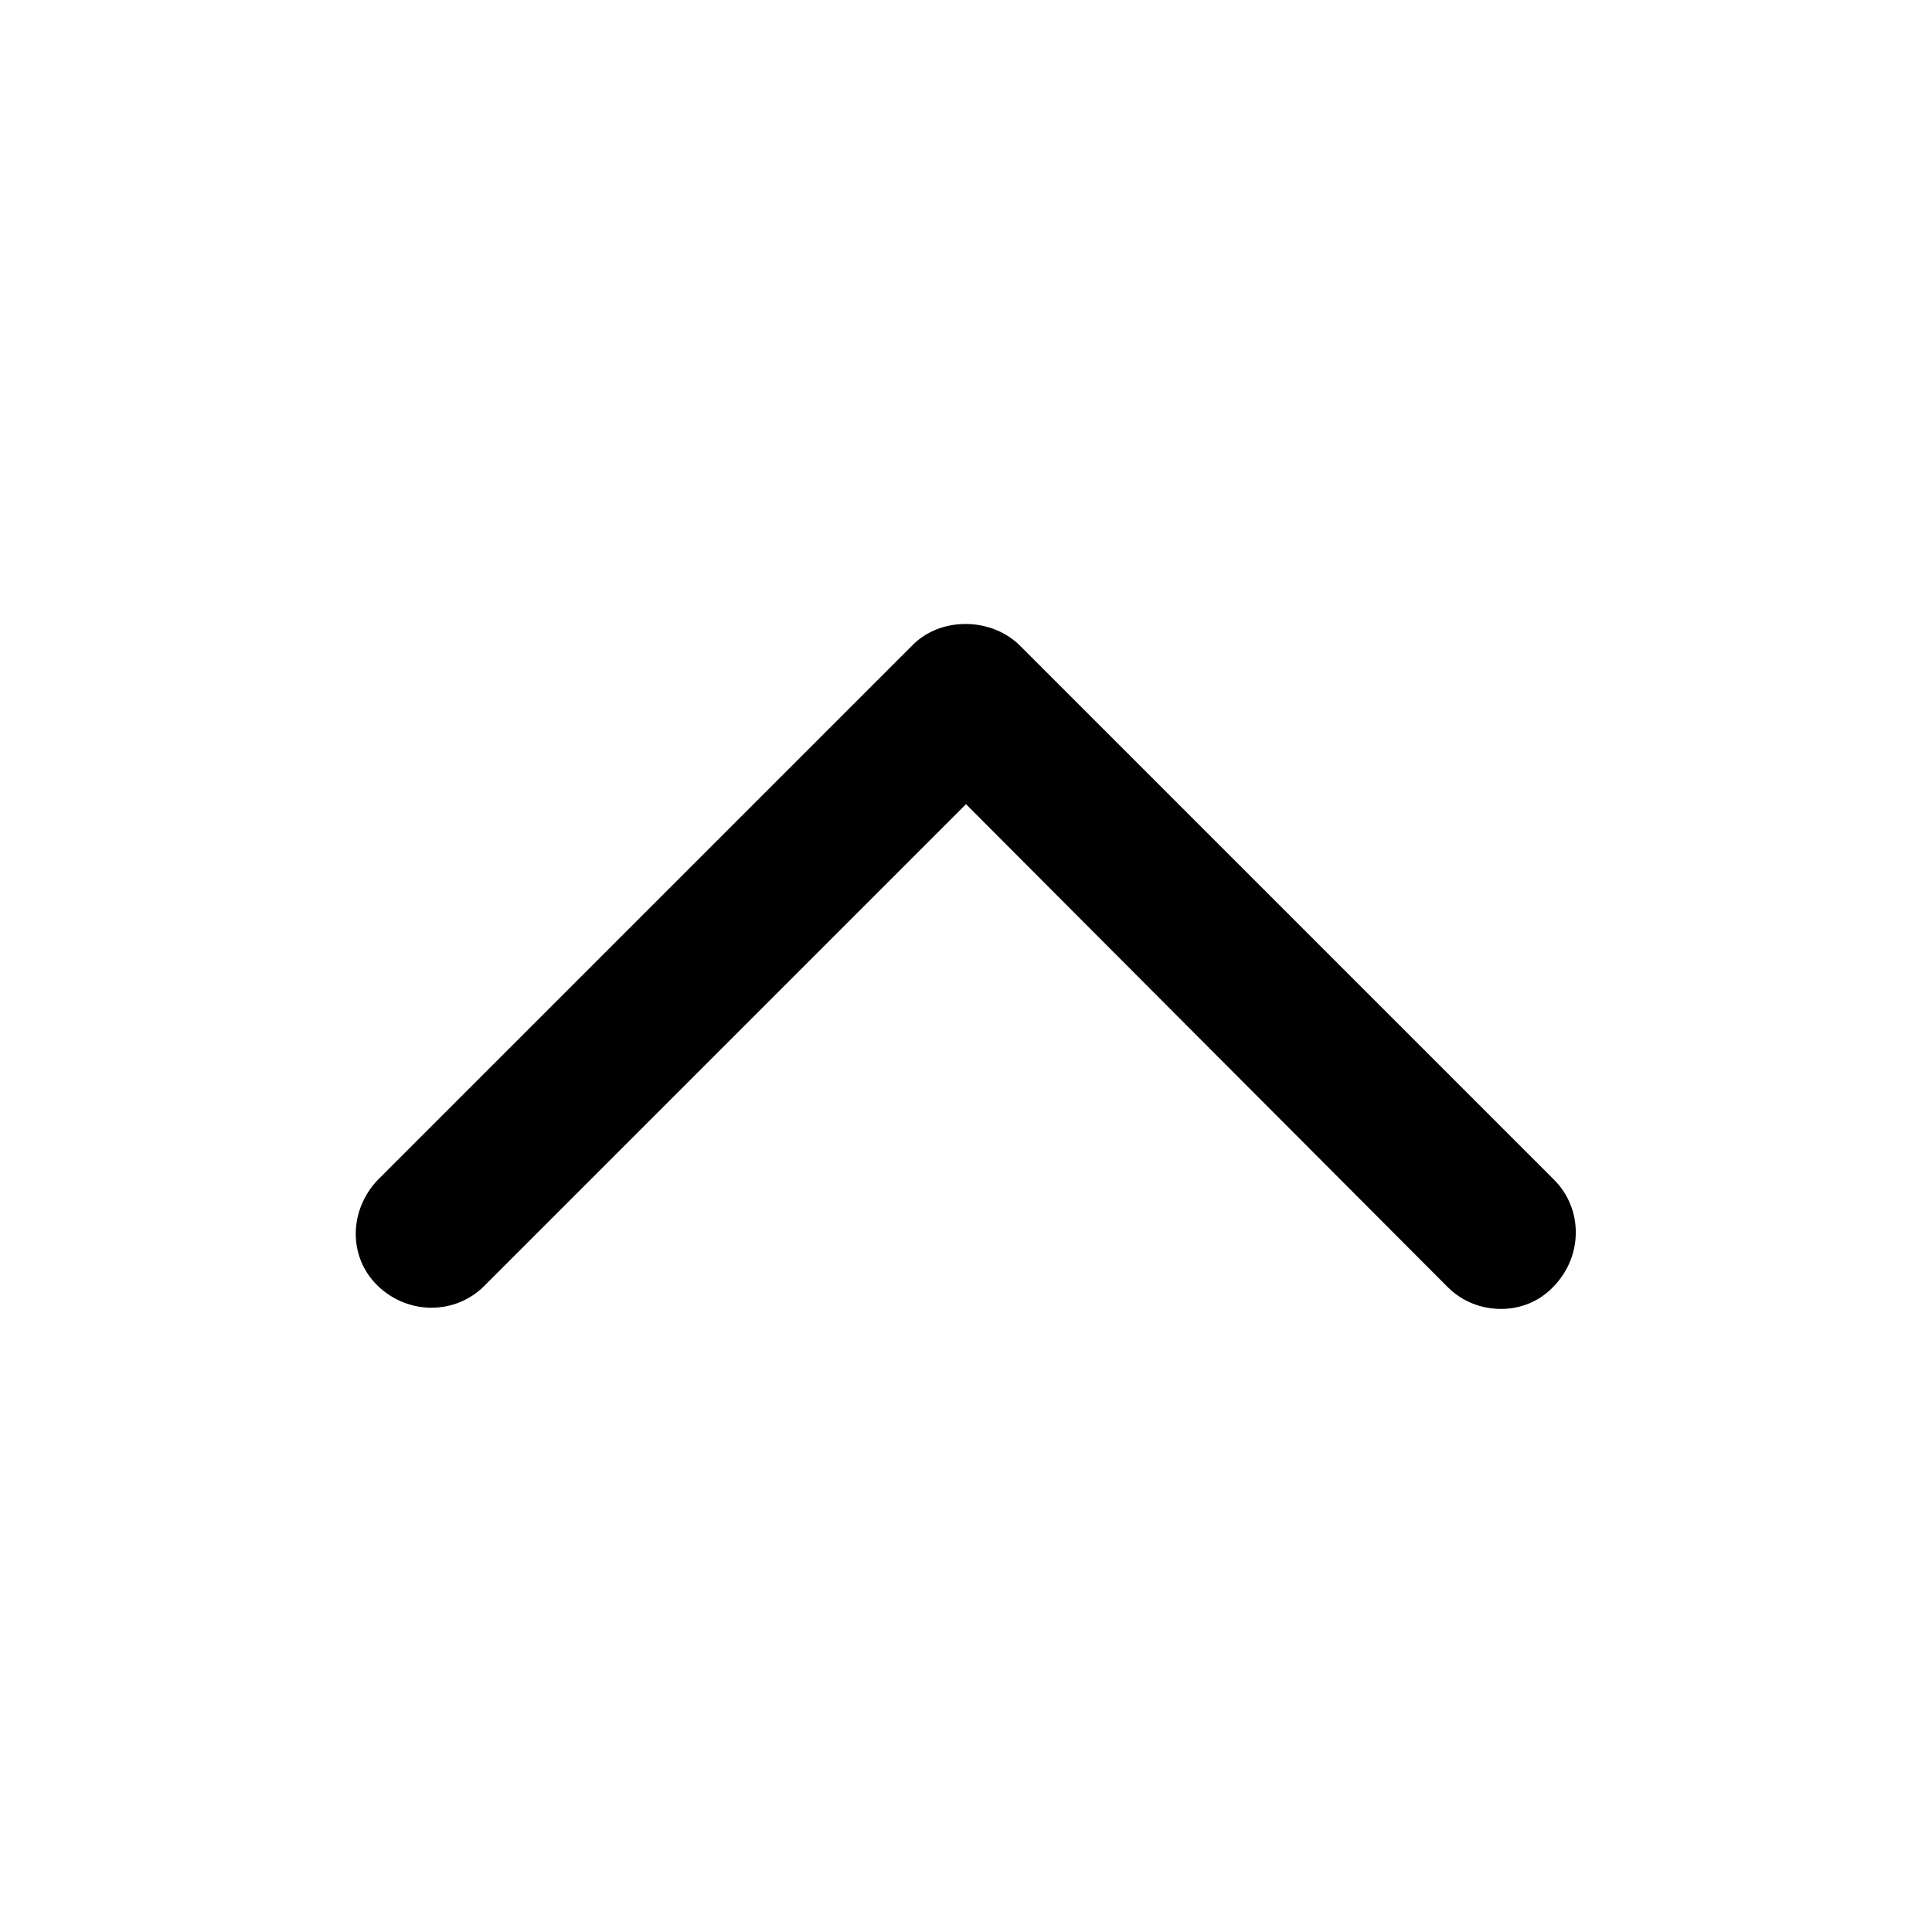 <?xml version="1.0" encoding="utf-8"?>
<!-- Generator: Adobe Illustrator 26.0.2, SVG Export Plug-In . SVG Version: 6.00 Build 0)  -->
<svg version="1.1" id="图层_1" xmlns="http://www.w3.org/2000/svg" xmlns:xlink="http://www.w3.org/1999/xlink" x="0px" y="0px"
	 viewBox="0 0 16 16" style="enable-background:new 0 0 16 16;" xml:space="preserve">
<style type="text/css">
	.st0{fill:none;}
</style>
<rect id="矩形" class="st0"/>
<path id="路径" class="st1" d="M12.43,10.84c-0.16,0-0.32-0.06-0.44-0.18L8,6.66l-3.99,3.99c-0.24,0.24-0.63,0.24-0.88,0
	c-0.25-0.24-0.24-0.63,0-0.88l4.43-4.43c0.23-0.23,0.64-0.23,0.88,0l4.43,4.43c0.24,0.24,0.24,0.63,0,0.88
	C12.75,10.78,12.59,10.84,12.43,10.84z"/>
</svg>
